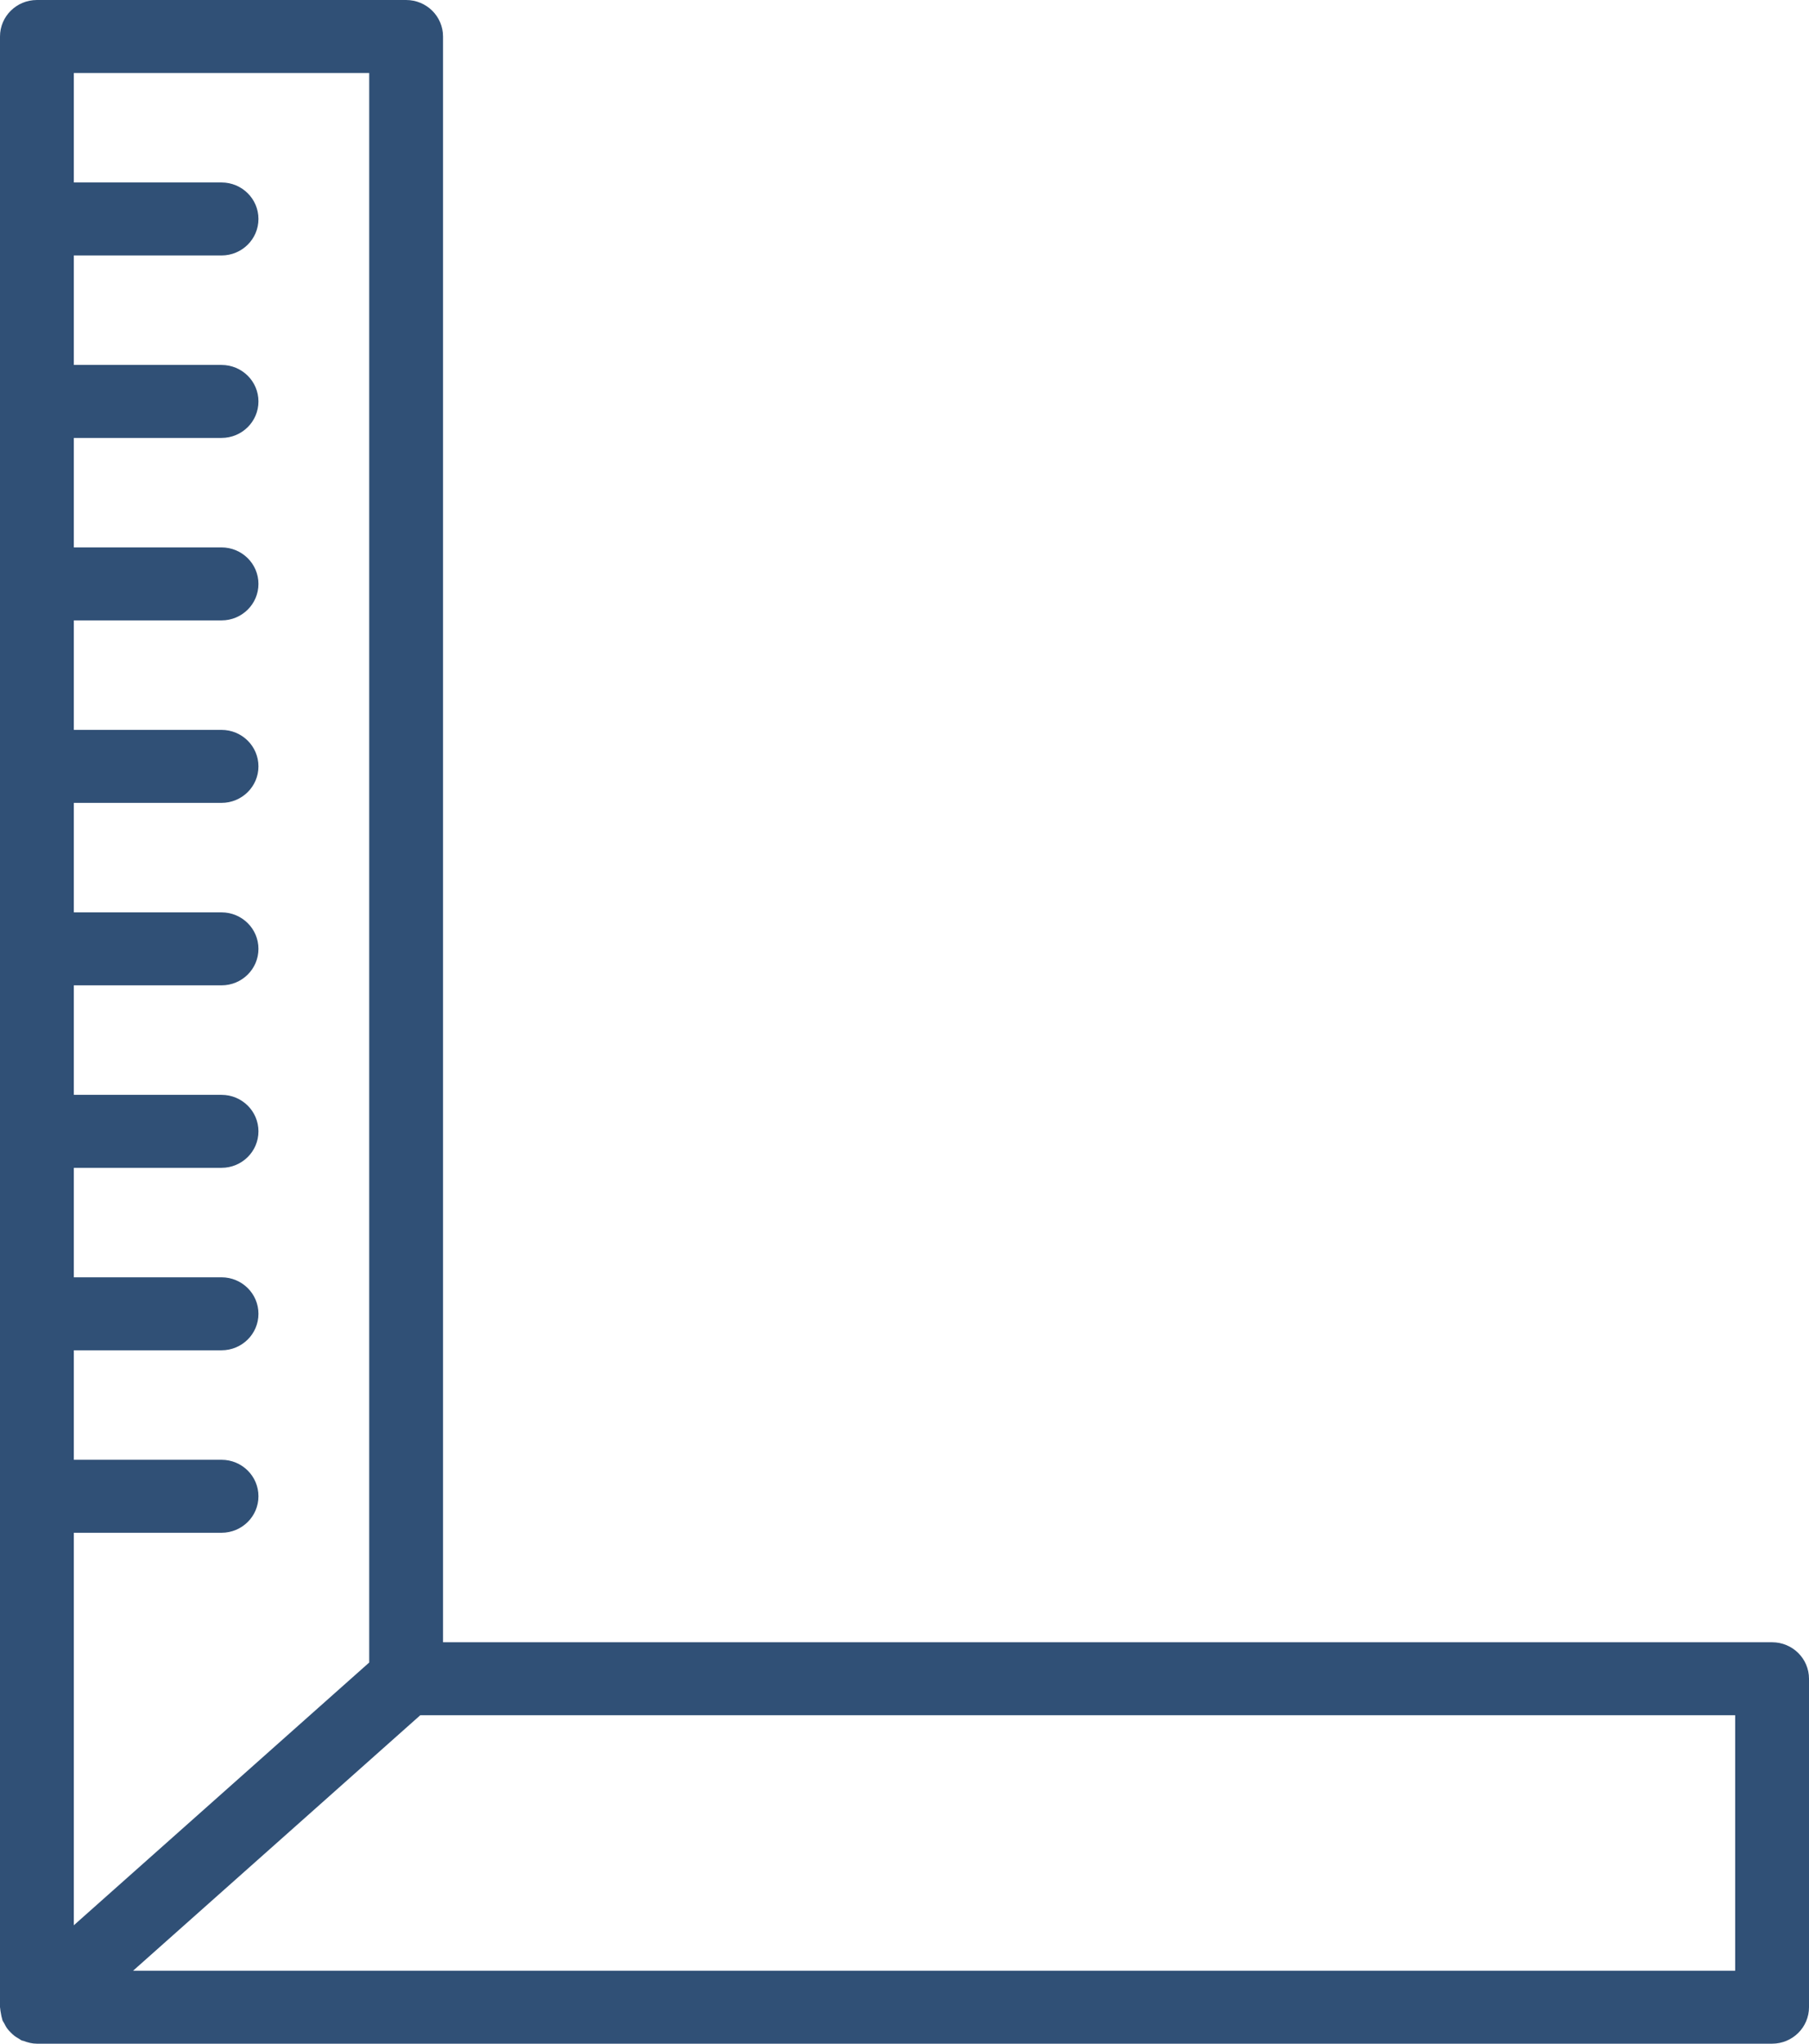<?xml version="1.0" encoding="UTF-8"?>
<svg width="31px" height="35px" viewBox="0 0 31 35" version="1.1" xmlns="http://www.w3.org/2000/svg" xmlns:xlink="http://www.w3.org/1999/xlink">
    <!-- Generator: Sketch 46.2 (44496) - http://www.bohemiancoding.com/sketch -->
    <title>if_measurement-size-level-height_1817300</title>
    <desc>Created with Sketch.</desc>
    <defs></defs>
    <g id="Primary" stroke="none" stroke-width="1" fill="none" fill-rule="evenodd">
        <g id="Listing-Details" transform="translate(-875, -345)" fill-rule="nonzero" fill="#305076">
            <g id="if_measurement-size-level-height_1817300" transform="translate(875, 345)">
                <path d="M30.367,28.125 L7.592,28.125 L7.592,0.625 C7.592,0.28 7.309,0 6.959,0 L0.633,0 C0.283,0 0,0.28 0,0.625 L0,34.375 C0,34.382 0.003,34.388 0.003,34.395 C0.004,34.422 0.01,34.449 0.015,34.477 C0.021,34.511 0.026,34.544 0.037,34.577 C0.04,34.584 0.039,34.592 0.042,34.599 C0.049,34.617 0.062,34.632 0.071,34.649 C0.087,34.68 0.102,34.711 0.123,34.739 C0.139,34.762 0.158,34.781 0.177,34.801 C0.2,34.825 0.224,34.848 0.25,34.868 C0.274,34.886 0.298,34.899 0.323,34.914 C0.341,34.924 0.356,34.938 0.375,34.946 C0.384,34.95 0.394,34.948 0.402,34.952 C0.475,34.98 0.551,35 0.633,35 L30.367,35 C30.717,35 31,34.72 31,34.375 L31,28.75 C31,28.405 30.717,28.125 30.367,28.125 Z M6.327,1.25 L6.327,28.472 L3.796,30.722 L1.265,32.972 L1.265,26.25 L3.796,26.25 C4.146,26.25 4.429,25.97 4.429,25.625 C4.429,25.28 4.146,25 3.796,25 L1.265,25 L1.265,23.125 L3.796,23.125 C4.146,23.125 4.429,22.845 4.429,22.5 C4.429,22.155 4.146,21.875 3.796,21.875 L1.265,21.875 L1.265,20 L3.796,20 C4.146,20 4.429,19.72 4.429,19.375 C4.429,19.03 4.146,18.75 3.796,18.75 L1.265,18.75 L1.265,16.875 L3.796,16.875 C4.146,16.875 4.429,16.595 4.429,16.25 C4.429,15.905 4.146,15.625 3.796,15.625 L1.265,15.625 L1.265,13.75 L3.796,13.75 C4.146,13.75 4.429,13.47 4.429,13.125 C4.429,12.78 4.146,12.5 3.796,12.5 L1.265,12.5 L1.265,10.625 L3.796,10.625 C4.146,10.625 4.429,10.345 4.429,10 C4.429,9.655 4.146,9.375 3.796,9.375 L1.265,9.375 L1.265,7.5 L3.796,7.5 C4.146,7.5 4.429,7.22 4.429,6.875 C4.429,6.53 4.146,6.25 3.796,6.25 L1.265,6.25 L1.265,4.375 L3.796,4.375 C4.146,4.375 4.429,4.095 4.429,3.75 C4.429,3.405 4.146,3.125 3.796,3.125 L1.265,3.125 L1.265,1.25 L6.327,1.25 Z M29.735,33.75 L2.281,33.75 L5.234,31.125 L7.202,29.375 L29.735,29.375 L29.735,33.75 Z" id="Shape"></path>
            </g>
        </g>
    </g>
</svg>